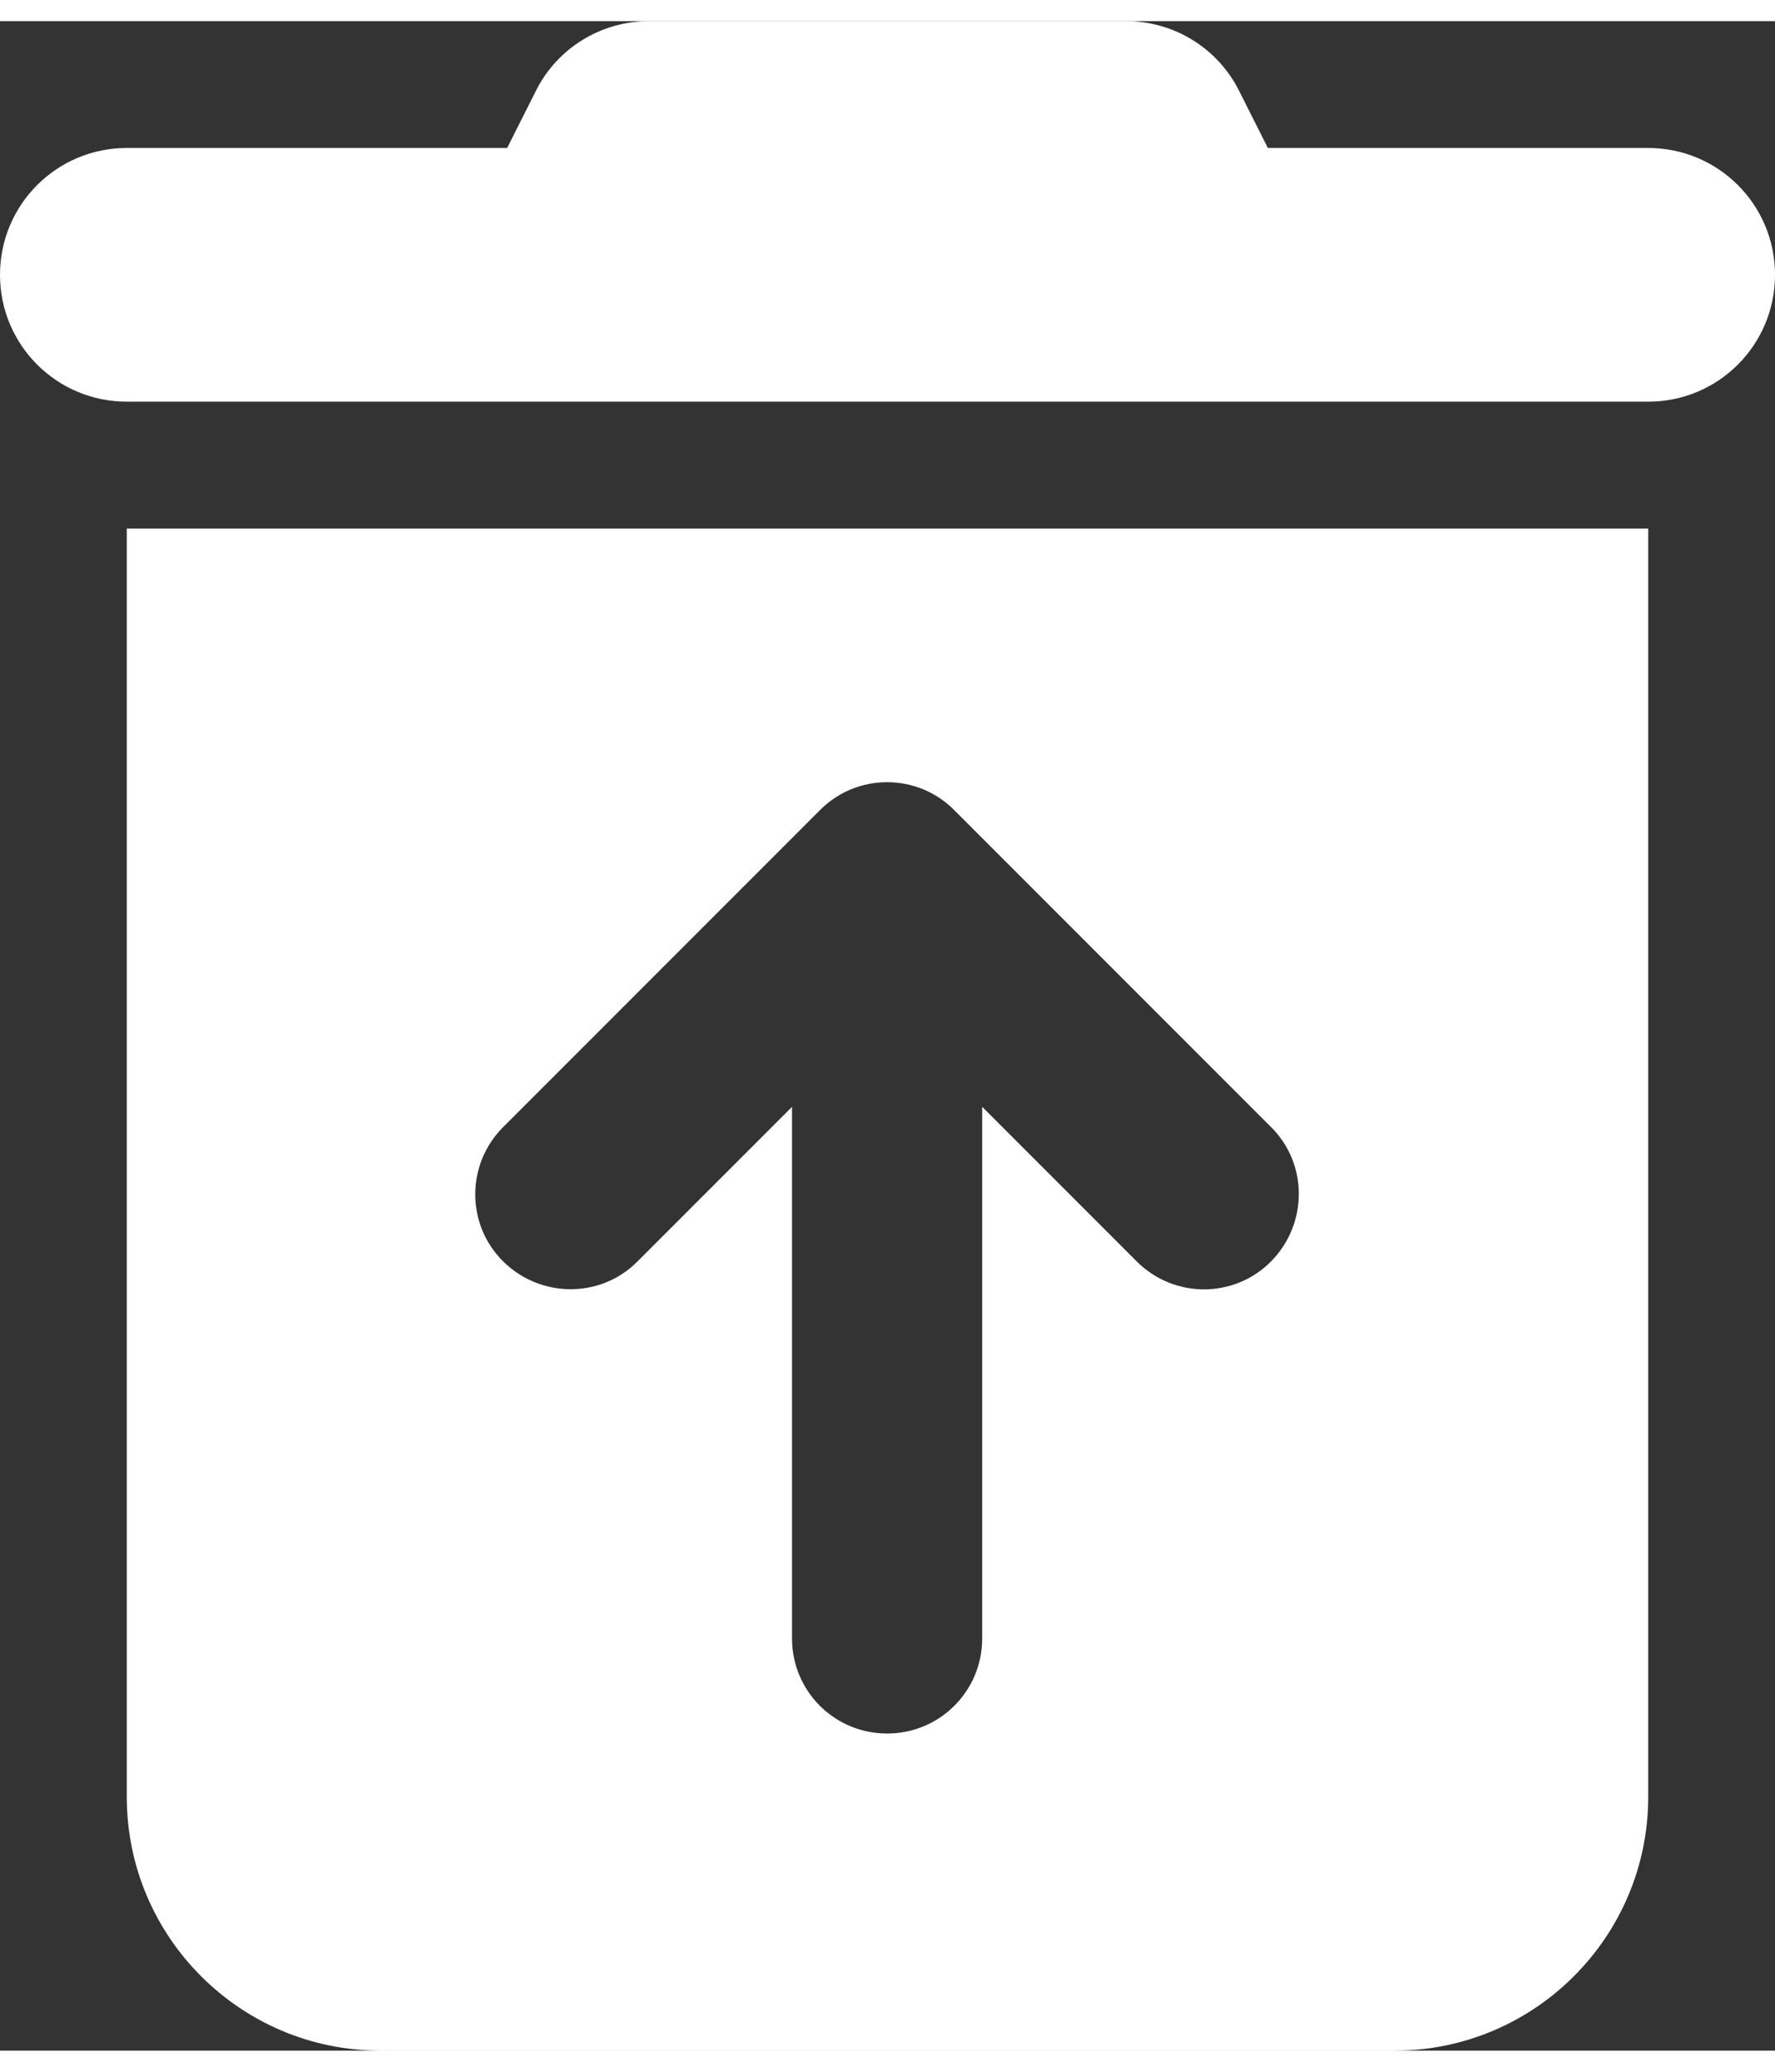 <svg version="1.2" xmlns="http://www.w3.org/2000/svg" viewBox="0 0 448 512" width="18" height="21"><rect x="0" y="0" width="448" height="512" fill="#333333" stroke="none"/><title>trash-can-arrow-up-solid-svg</title><style>.s0 { fill: #ffffff }</style><path id="Layer" fill-rule="evenodd" class="s0" d="m163.8 0h120.4c12.1 0 23.2 6.8 28.6 17.7l7.2 14.3h96c17.7 0 32 14.3 32 32 0 17.7-14.3 32-32 32h-384c-17.7 0-32-14.3-32-32 0-17.7 14.3-32 32-32h96l7.2-14.3c5.4-10.9 16.5-17.7 28.6-17.7zm-131.8 128h384v320c0 35.3-28.7 64-64 64h-256c-35.3 0-64-28.7-64-64zm191.8 64q0.1 0 0.1 0 0 0 0.1 0zm-16.8 7l-80 80c-9.4 9.4-9.4 24.6 0 33.9 9.4 9.3 24.6 9.4 33.9 0l39-39v134.1c0 13.3 10.7 24 24 24 13.3 0 24-10.7 24-24v-134.1l39 39c9.4 9.4 24.6 9.4 33.9 0 9.3-9.4 9.4-24.6 0-33.9l-80-80c-4.5-4.5-10.5-7-16.9-7-6.4 0-12.4 2.5-16.9 7z"/></svg>